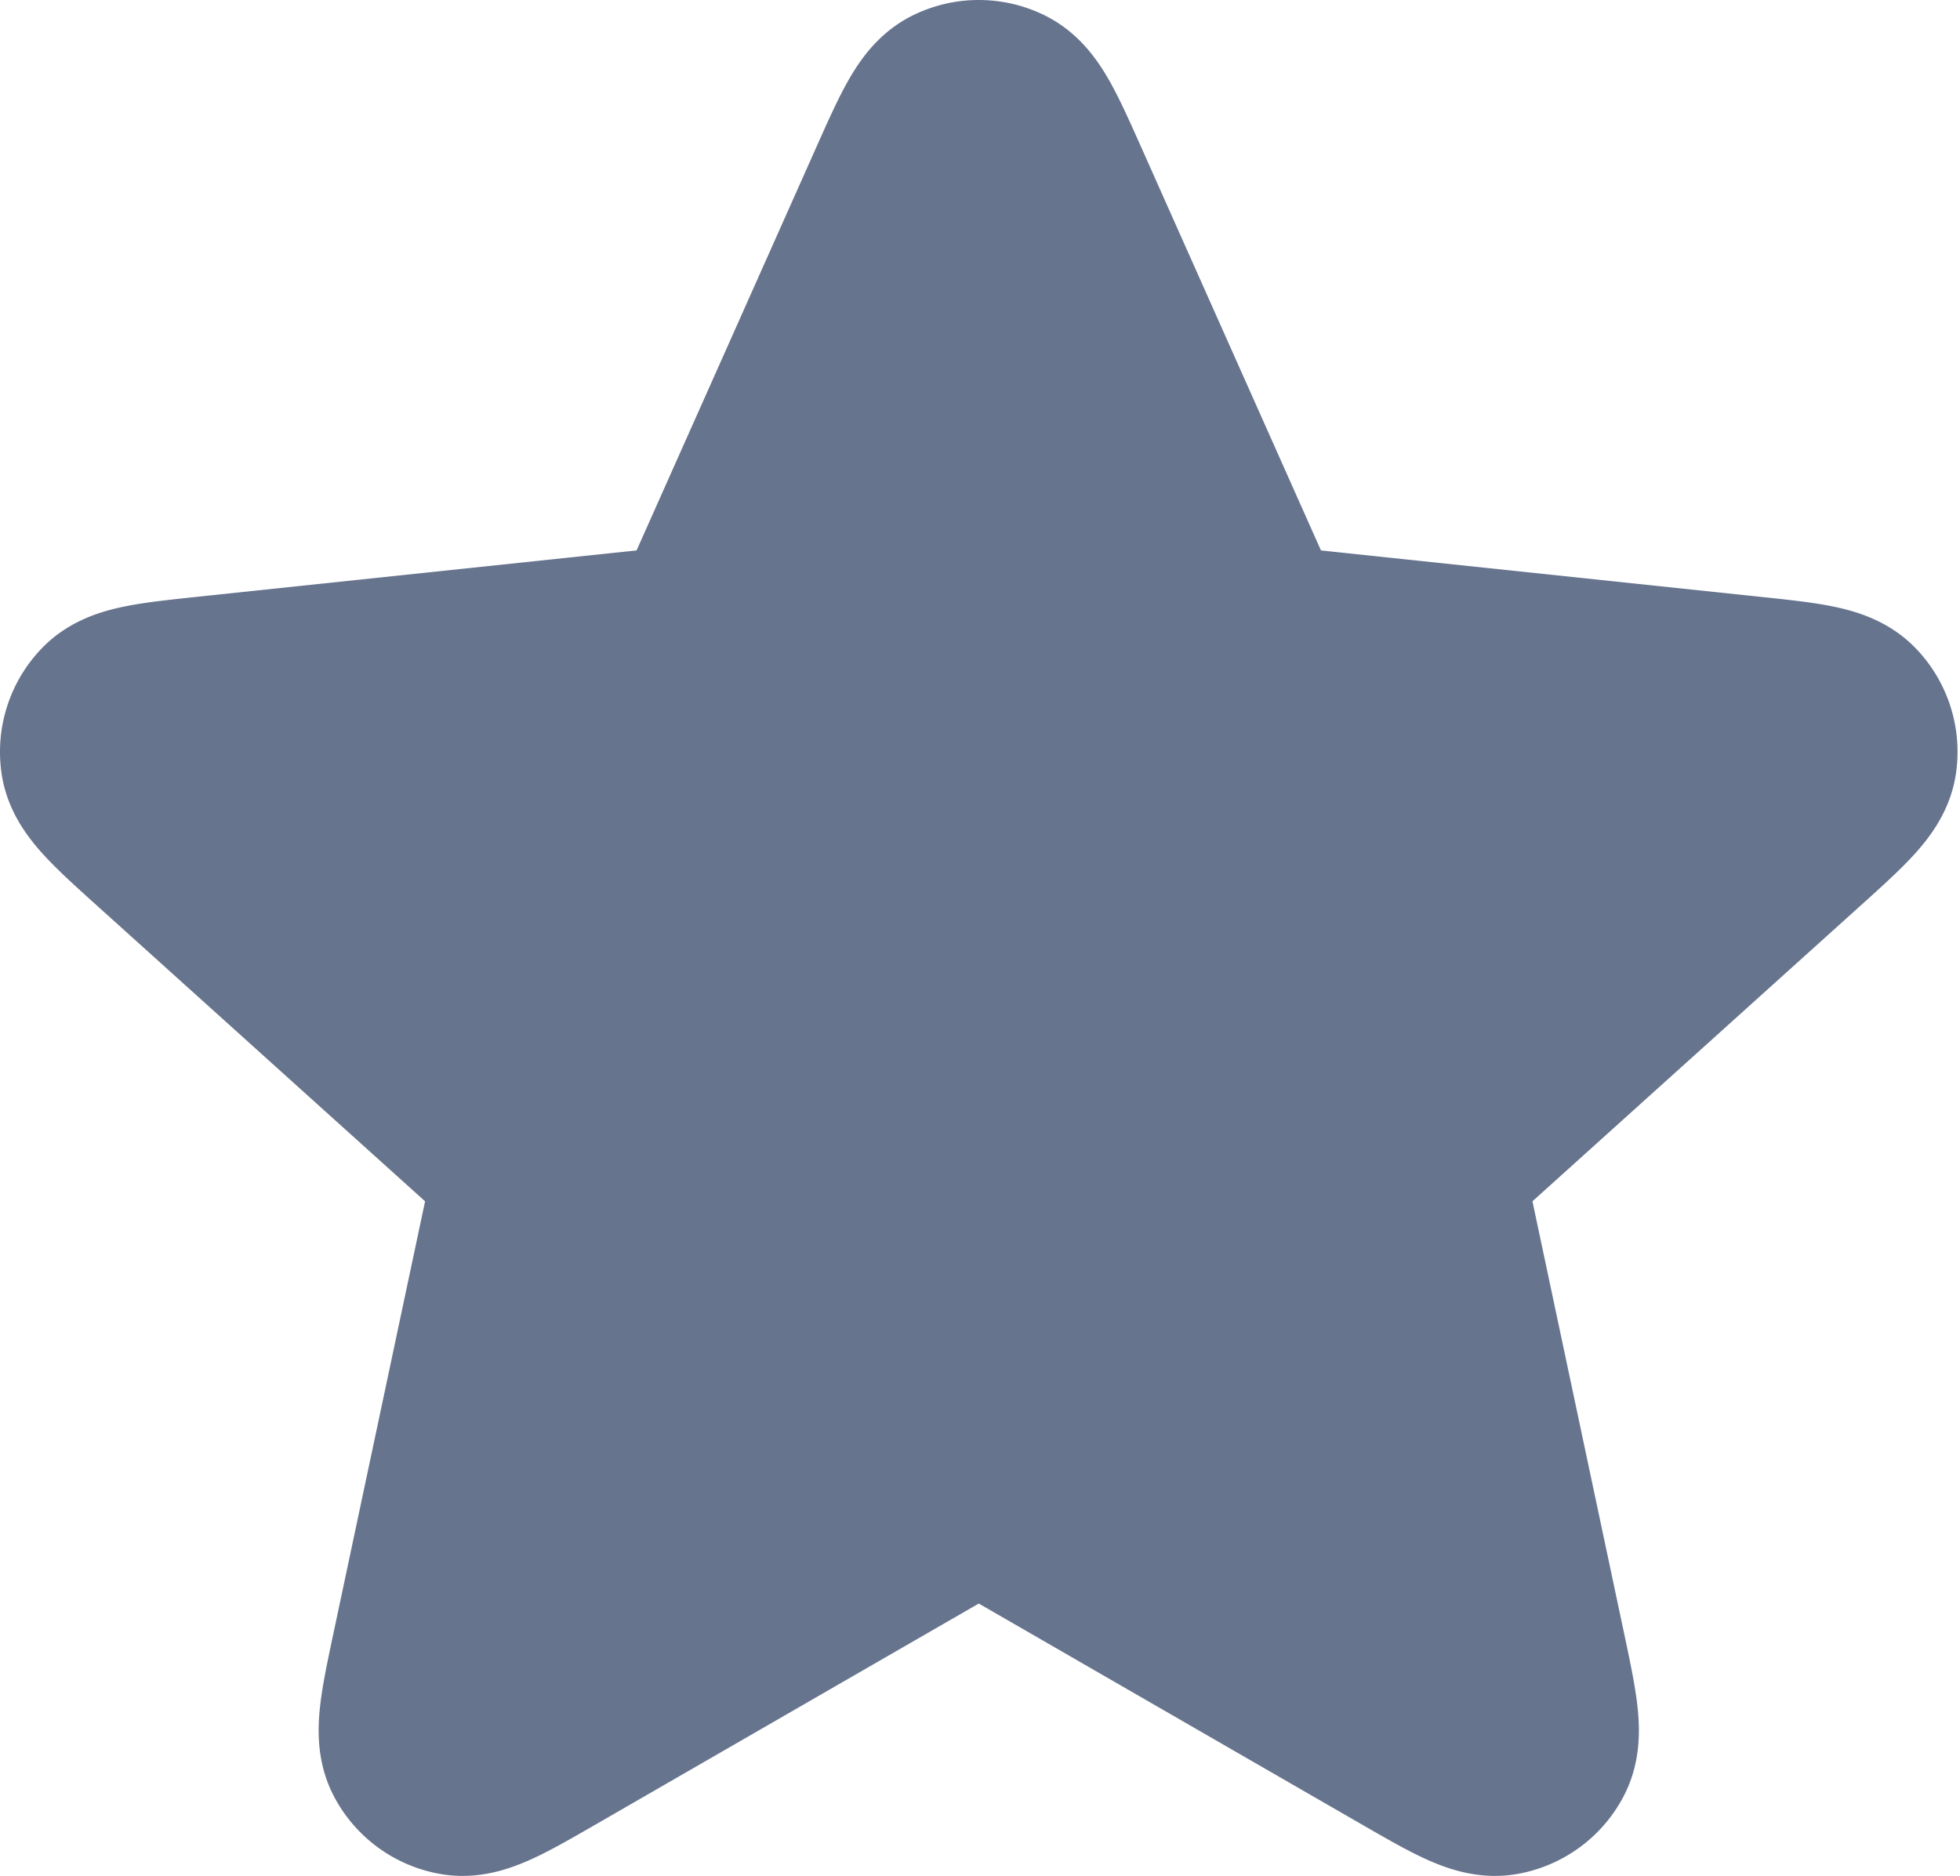 <svg xmlns="http://www.w3.org/2000/svg" xml:space="preserve" style="fill-rule:evenodd;clip-rule:evenodd;stroke-linecap:round;stroke-linejoin:round" viewBox="0 0 657 629"><path d="M375.637 147.038c7.716-17.312 11.576-25.969 16.95-28.634a16.659 16.659 0 0 1 14.813 0c5.373 2.665 9.233 11.322 16.95 28.634l61.467 137.898c2.283 5.118 3.423 7.677 5.19 9.637a16.649 16.649 0 0 0 5.6 4.07c2.41 1.073 5.196 1.367 10.77 1.955l150.143 15.847c18.85 1.99 28.273 2.984 32.47 7.271a16.671 16.671 0 0 1 4.577 14.091c-.874 5.933-7.914 12.276-21.994 24.966L560.417 463.847c-4.16 3.75-6.244 5.626-7.56 7.91a16.652 16.652 0 0 0-2.14 6.586c-.277 2.624.303 5.364 1.466 10.847l31.327 147.69c3.933 18.543 5.9 27.813 3.12 33.127a16.666 16.666 0 0 1-11.987 8.71c-5.913 1-14.123-3.734-30.543-13.204L413.317 590.08c-4.854-2.8-7.28-4.197-9.86-4.747a16.739 16.739 0 0 0-6.927 0c-2.58.55-5.007 1.947-9.86 4.747l-130.783 75.433c-16.419 9.47-24.629 14.204-30.542 13.204a16.662 16.662 0 0 1-11.987-8.71c-2.779-5.314-.813-14.584 3.12-33.127l31.325-147.69c1.163-5.483 1.744-8.223 1.468-10.847a16.668 16.668 0 0 0-2.14-6.586c-1.318-2.284-3.399-4.16-7.562-7.91L127.415 362.773c-14.08-12.69-21.12-19.033-21.996-24.966a16.666 16.666 0 0 1 4.579-14.091c4.196-4.287 13.621-5.281 32.471-7.271l150.143-15.847c5.572-.588 8.358-.882 10.768-1.955a16.667 16.667 0 0 0 5.602-4.07c1.765-1.96 2.906-4.519 5.187-9.637l61.468-137.898Z" style="fill:#67748e;fill-rule:nonzero;stroke:#67748e;stroke-width:66.67px" transform="translate(-71.907 -83.333)" /></svg>
